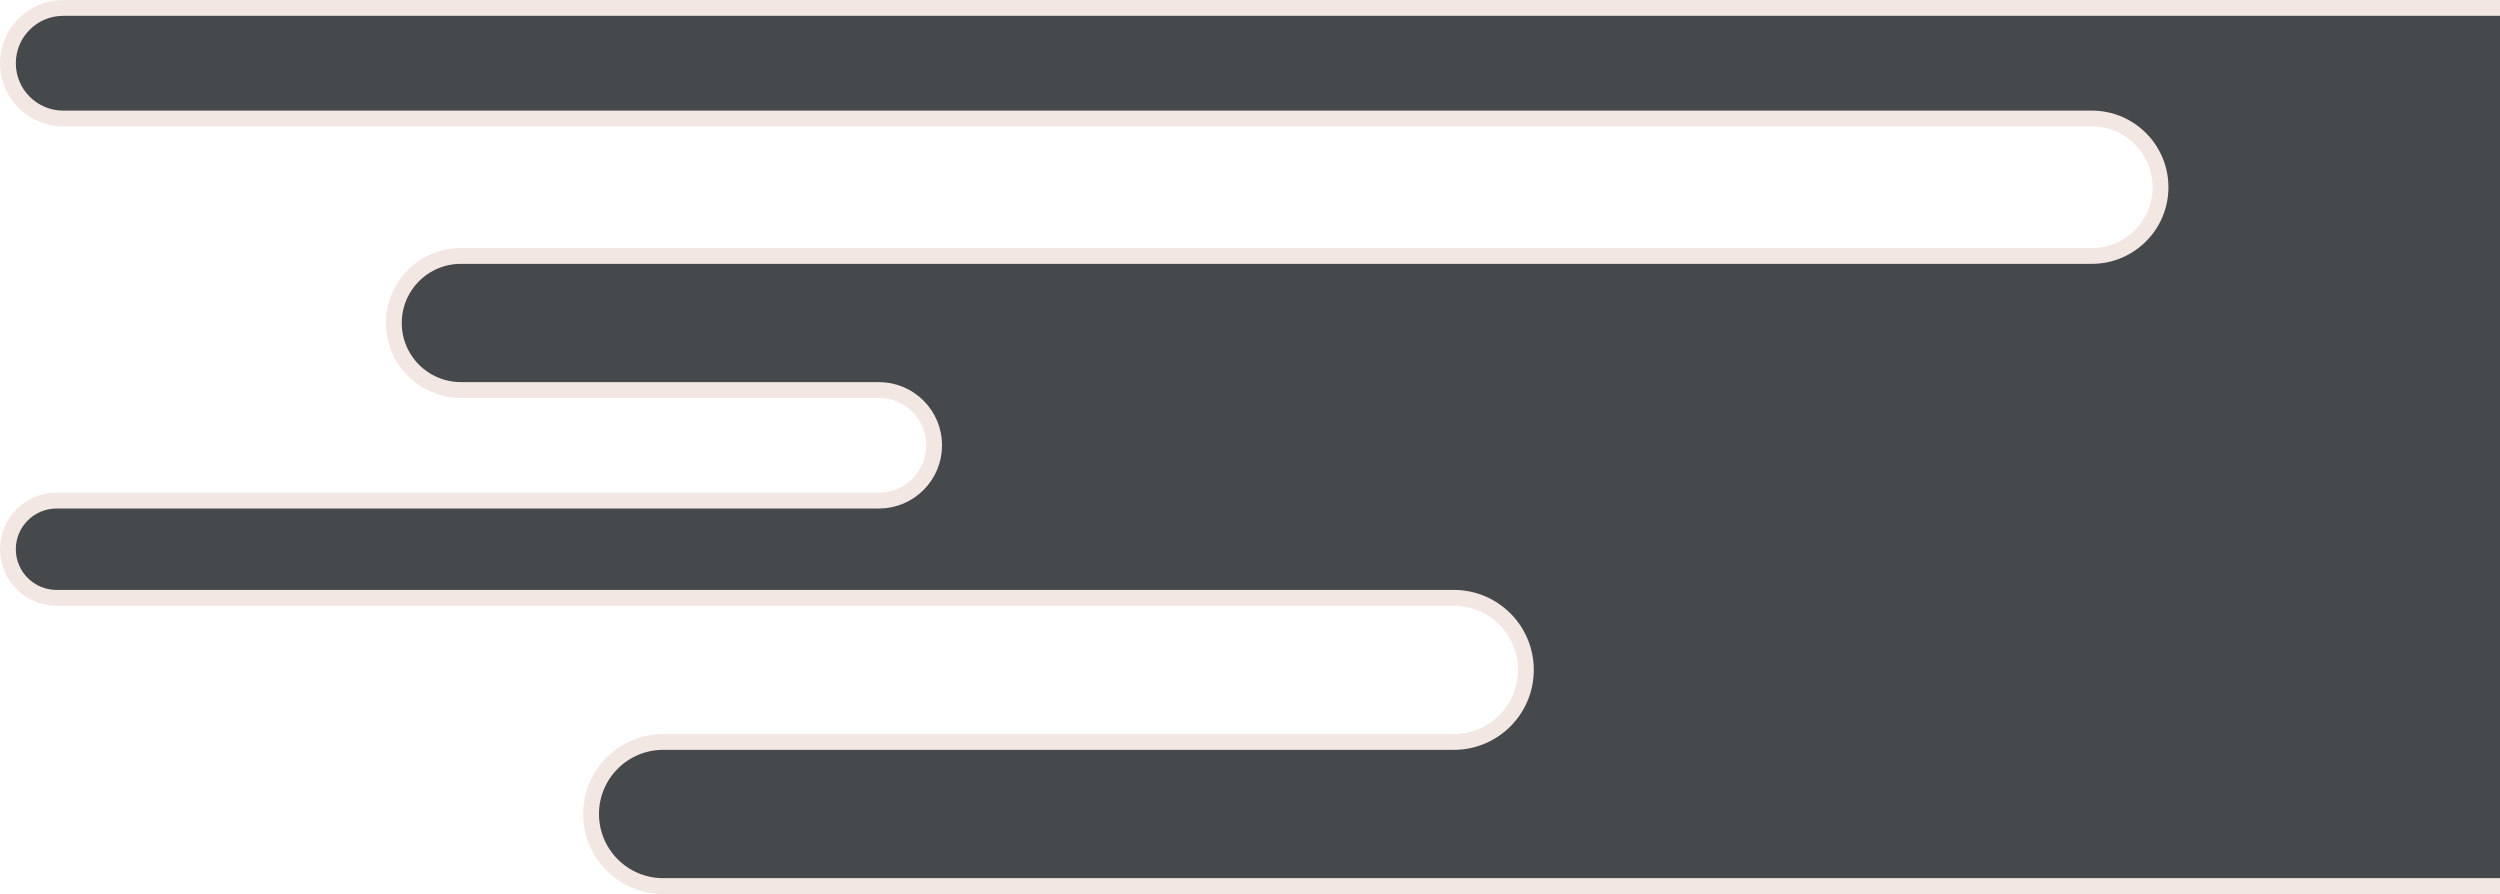 <svg xmlns="http://www.w3.org/2000/svg" width="316" height="113" viewBox="0 0 316 113" fill="none"><path d="M83.822 112L583.119 112L649.891 112C654.922 112 659 107.922 659 102.891C659 97.861 654.922 93.782 649.891 93.782L475.44 93.782C472.047 93.782 469.297 91.032 469.297 87.639C469.297 84.247 472.047 81.496 475.44 81.496L574.01 81.496C579.04 81.496 583.119 77.418 583.119 72.387C583.119 67.357 579.04 63.279 574.01 63.279L413.414 63.279C409.553 63.279 406.423 60.149 406.423 56.288C406.423 52.428 409.553 49.298 413.414 49.298L529.64 49.298C536.425 49.298 541.926 43.797 541.926 37.011C541.926 30.226 536.425 24.725 529.64 24.725L411.296 24.725C408.605 24.725 406.423 22.544 406.423 19.853C406.423 17.162 408.605 14.981 411.296 14.981L462.306 14.981C466.167 14.981 469.297 11.851 469.297 7.99C469.297 4.13 466.167 1 462.306 1L7.99 1C4.13 1 1 4.13 1 7.99C1 11.851 4.13 14.981 7.99 14.981L264.404 14.981C269.201 14.981 273.089 18.869 273.089 23.666C273.089 28.463 269.201 32.351 264.404 32.351L58.254 32.351C53.575 32.351 49.781 36.145 49.781 40.824C49.781 45.504 53.575 49.298 58.254 49.298L111.084 49.298C114.944 49.298 118.074 52.427 118.074 56.288C118.074 60.149 114.944 63.279 111.084 63.279L7.143 63.279C3.75 63.279 1 66.029 1 69.422C1 72.814 3.75 75.565 7.143 75.565L183.763 75.565C188.793 75.565 192.871 79.643 192.871 84.674C192.871 89.704 188.793 93.782 183.763 93.782L83.822 93.782C78.791 93.782 74.713 97.861 74.713 102.891C74.713 107.922 78.791 112 83.822 112Z" fill="#46494C" stroke="#F3E7E4" stroke-width="2"></path></svg>